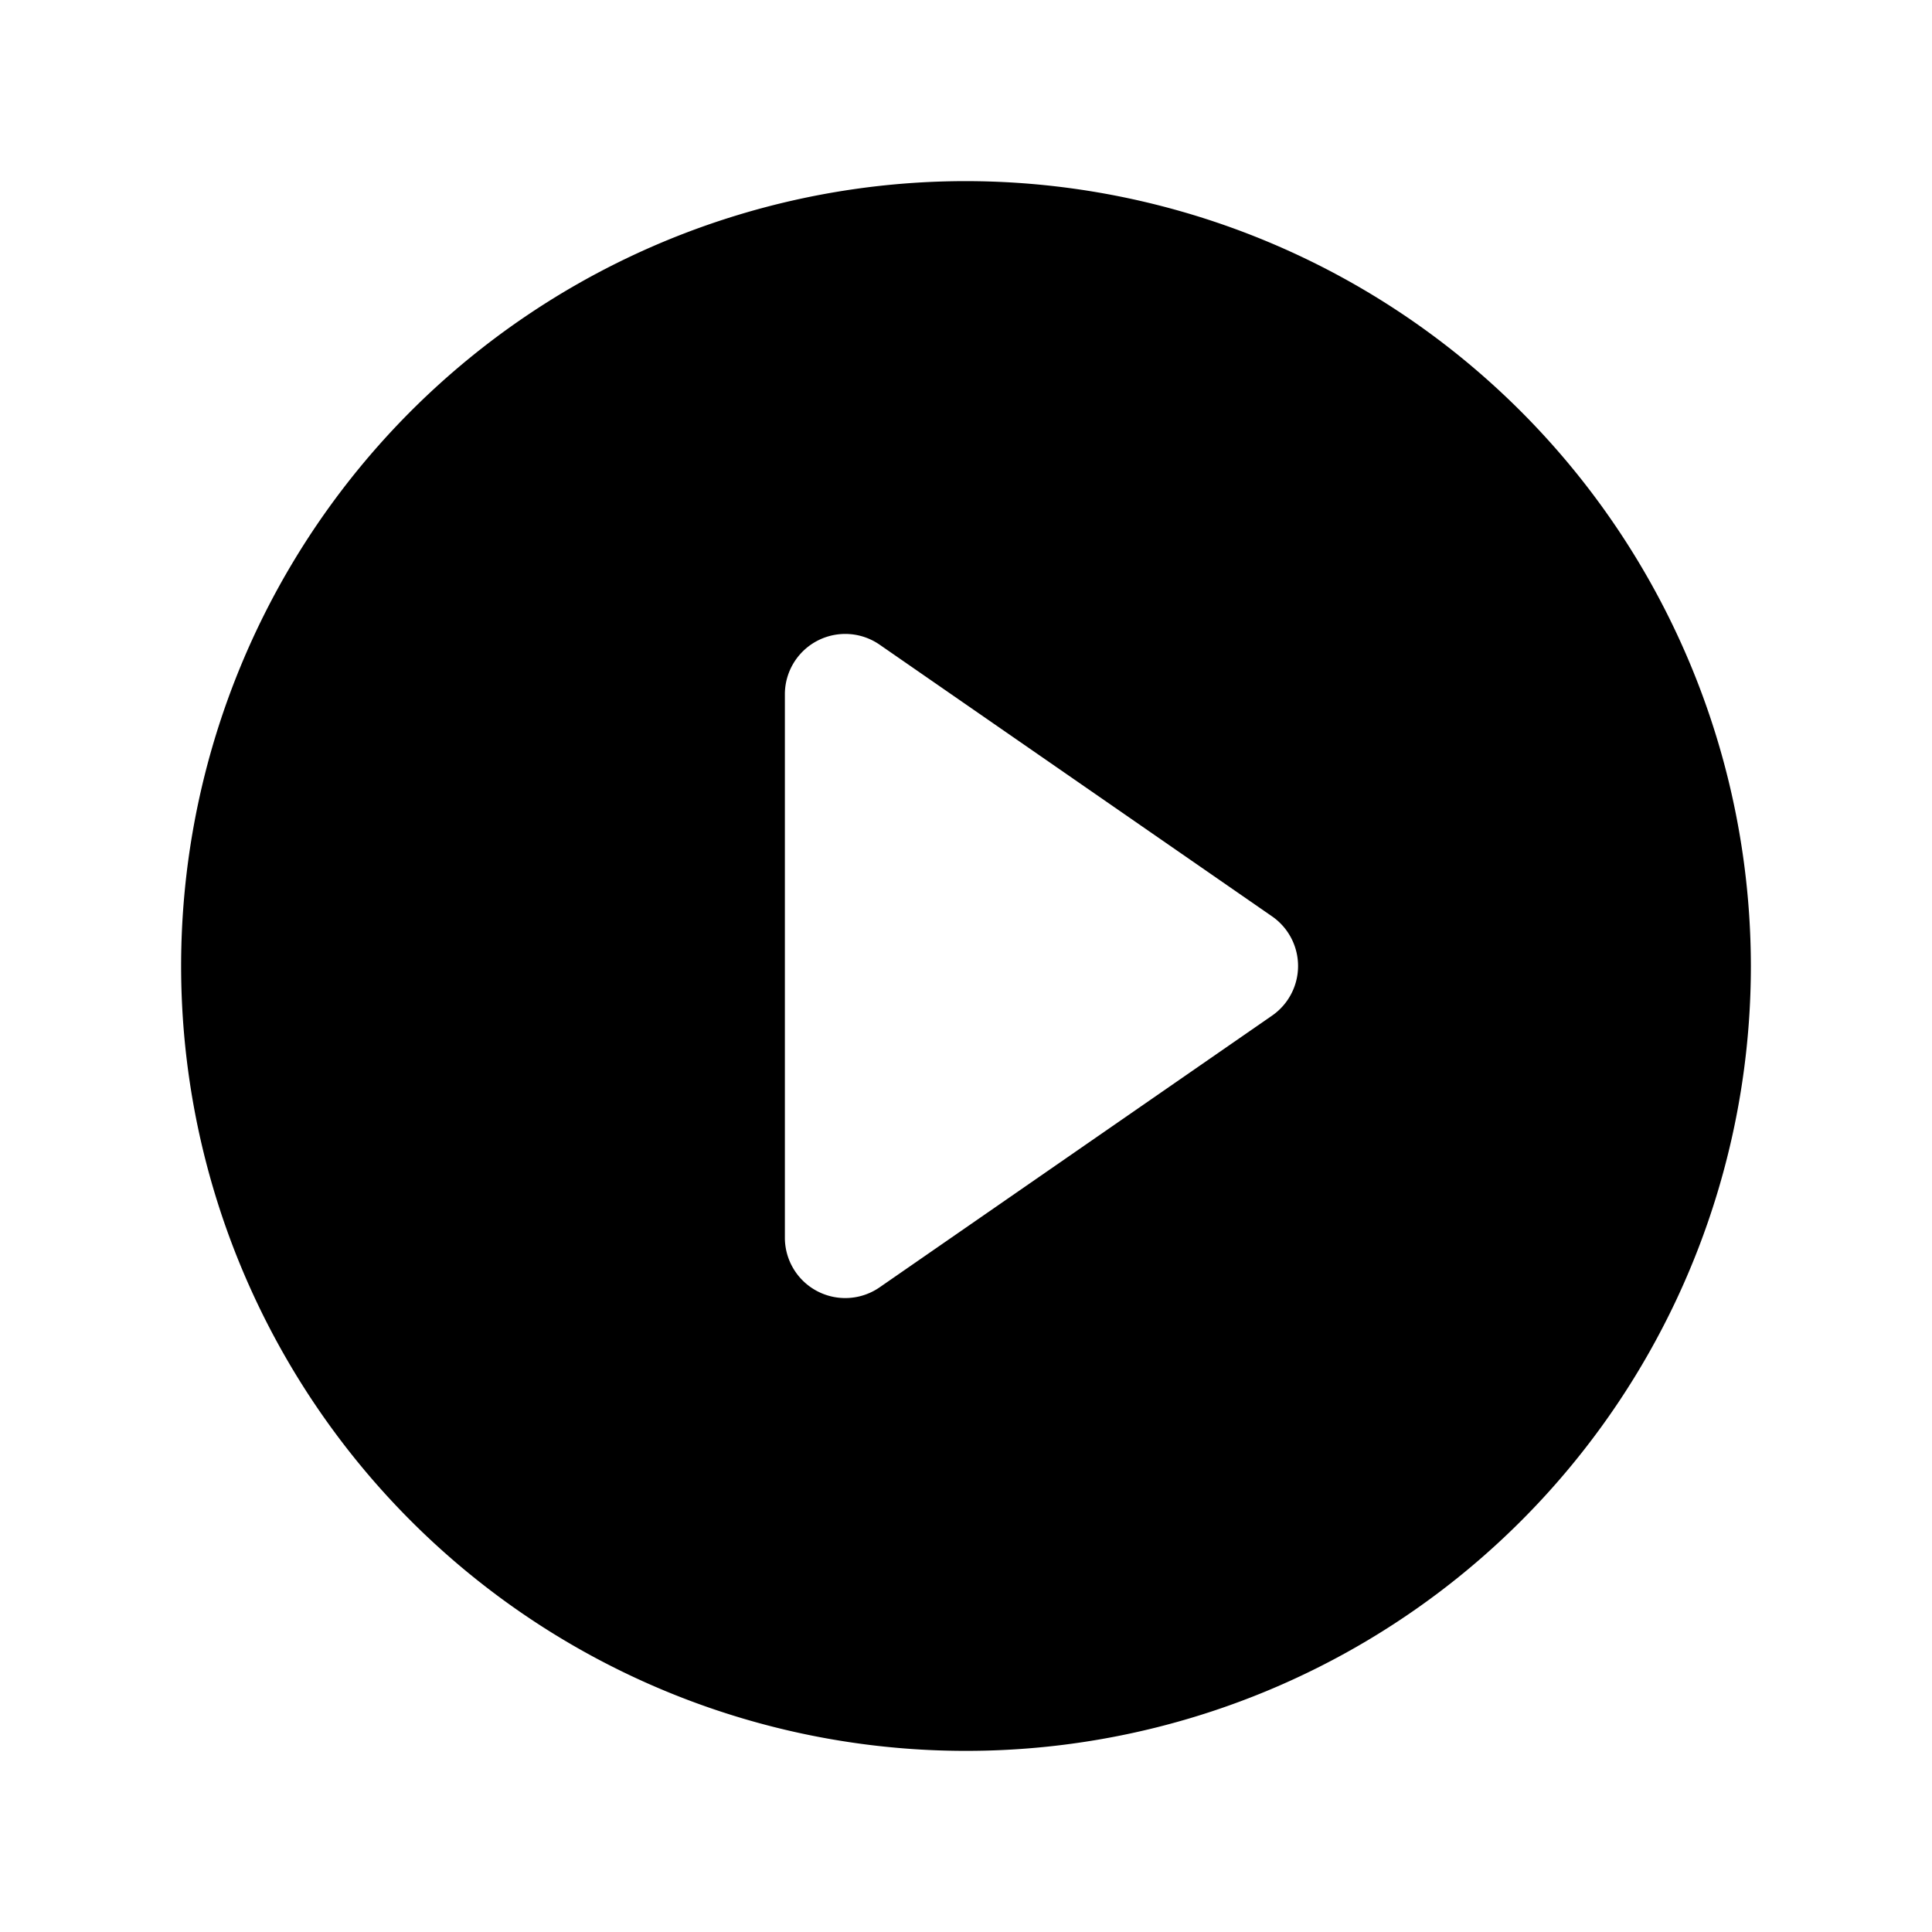 <svg xmlns="http://www.w3.org/2000/svg" viewBox="0 0 256 256"><rect width="256" height="256" fill="none"/><path d="M128,24A104,104,0,1,0,232,128,104.11,104.11,0,0,0,128,24Zm40.55,110.58-52,36A8,8,0,0,1,104,164V92a8,8,0,0,1,12.55-6.58l52,36a8,8,0,0,1,0,13.16Z"/></svg>